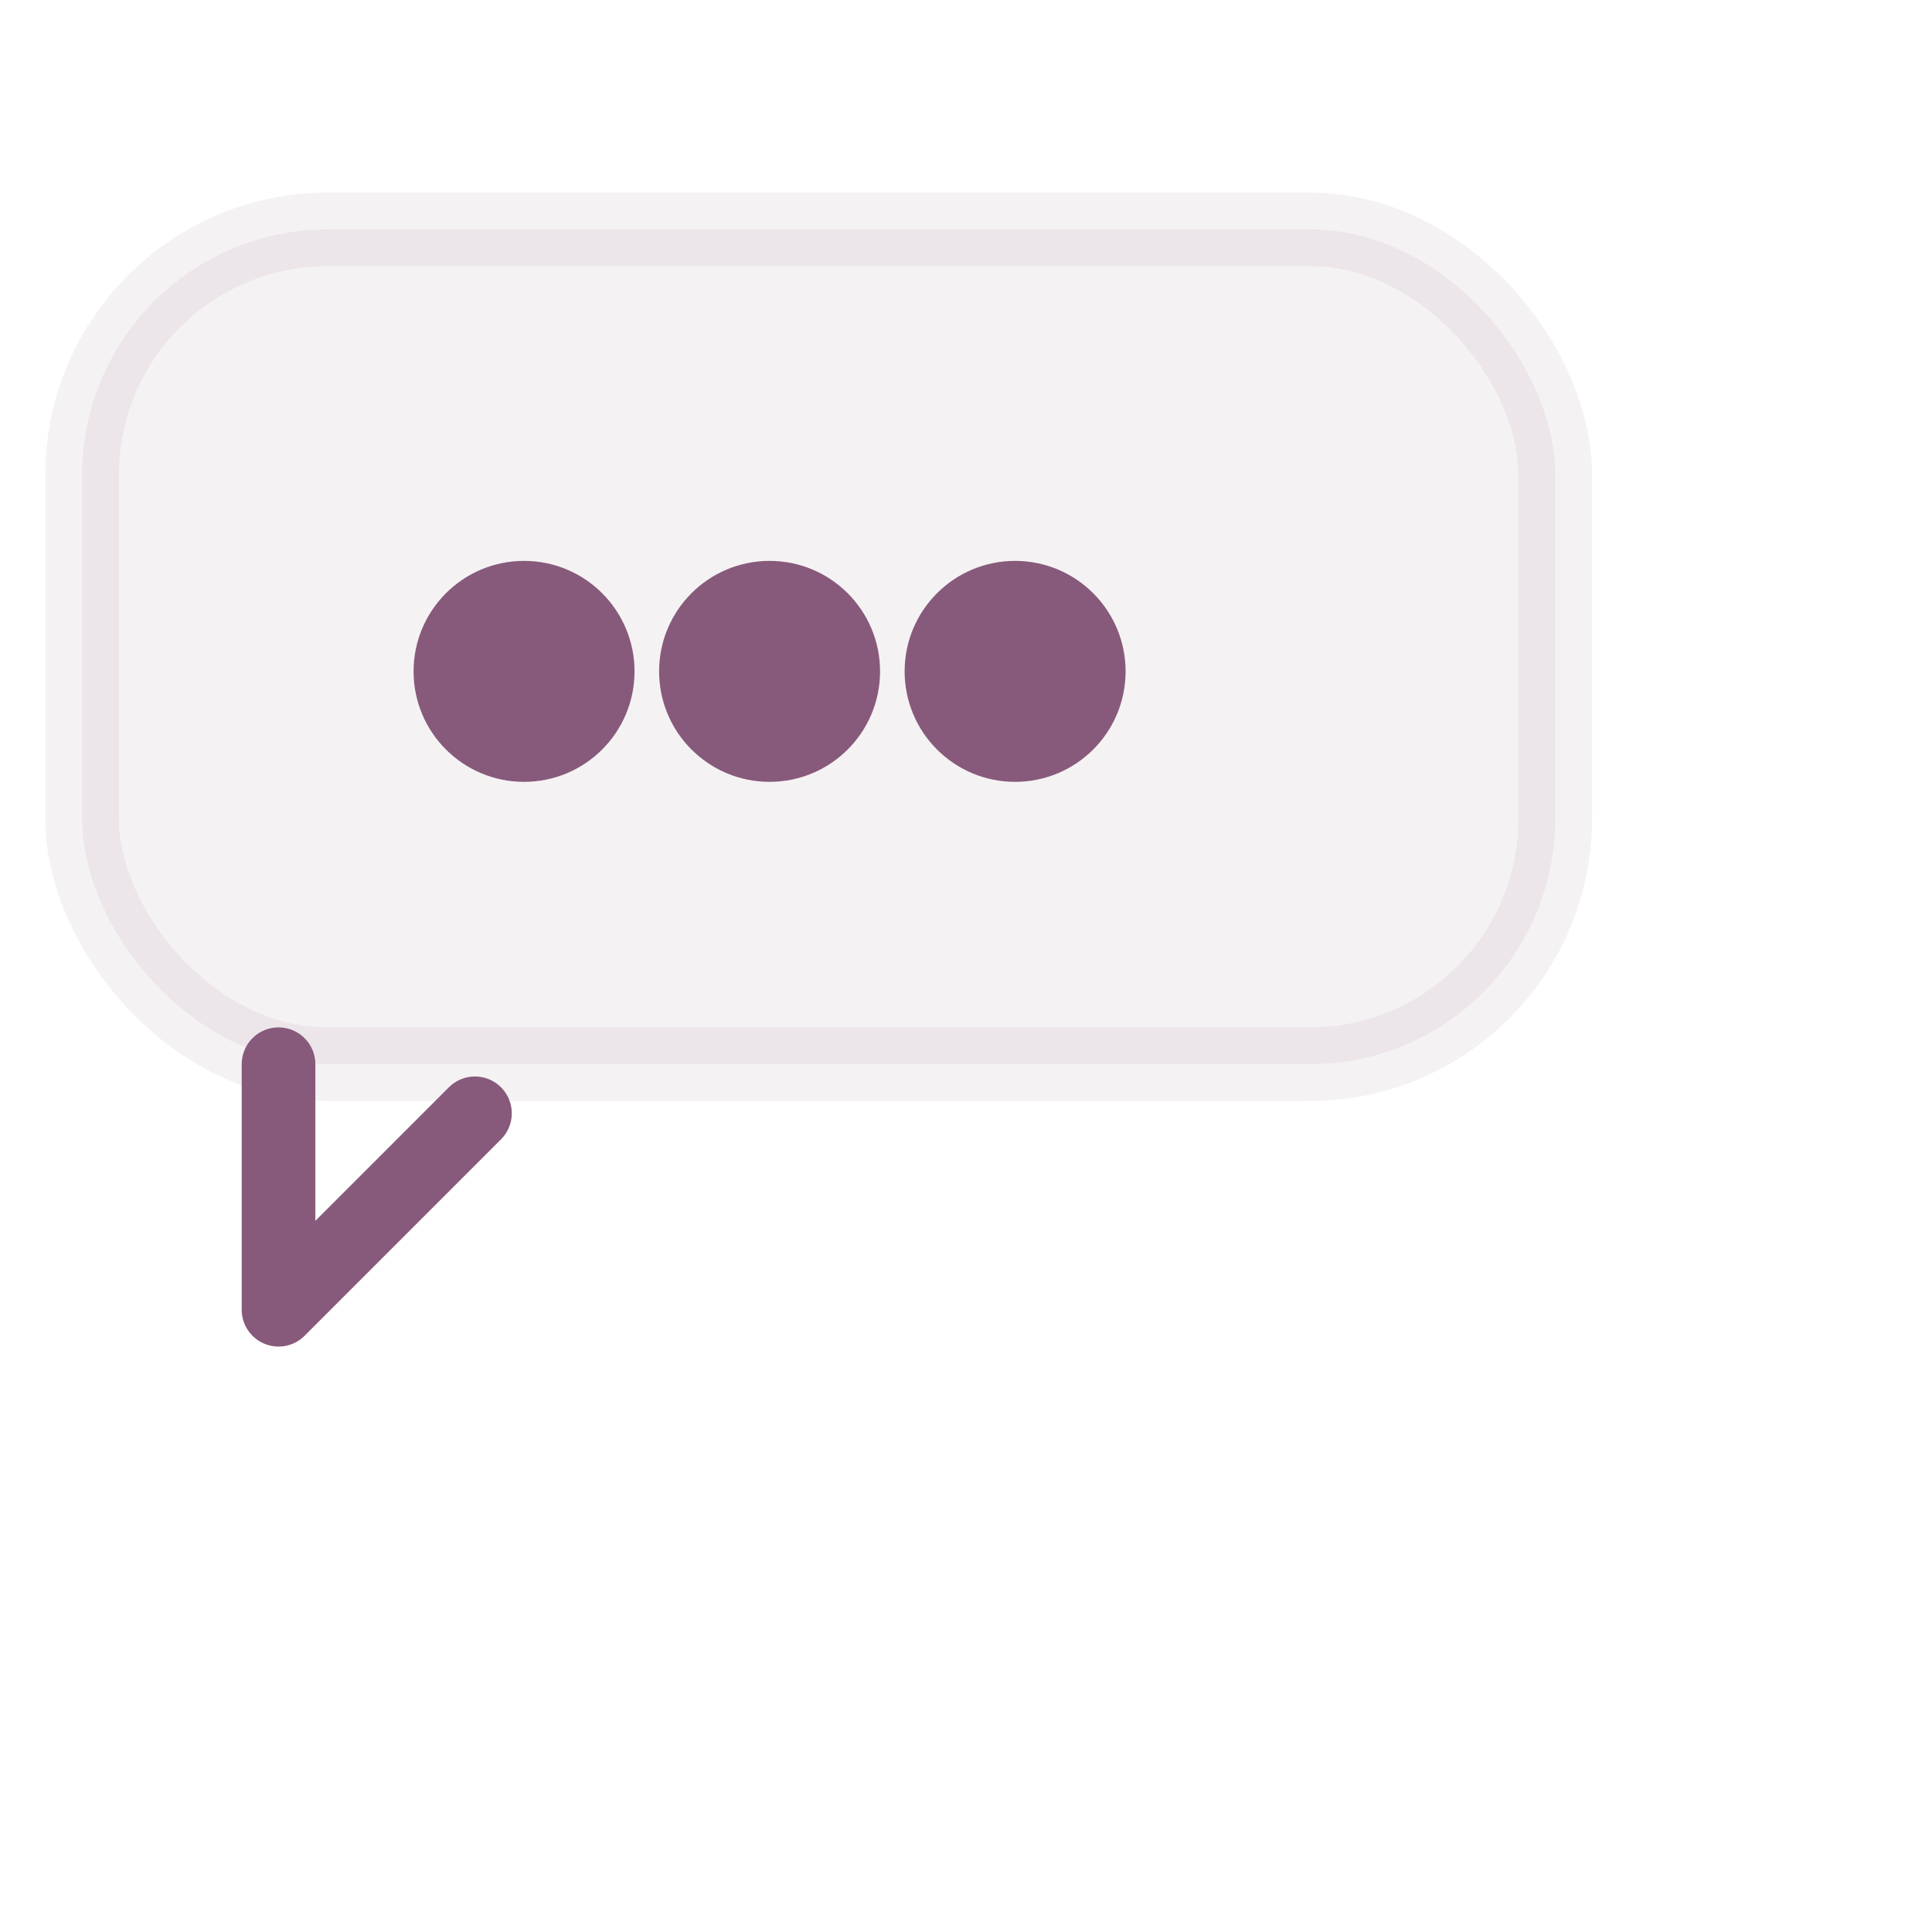<svg xmlns="http://www.w3.org/2000/svg" width="96" height="96" viewBox="0 0 96 96" aria-label="Chat" role="img">
  <defs>
    <filter id="shadow" x="-20%" y="-20%" width="140%" height="140%">
      <feDropShadow dx="0" dy="2" stdDeviation="2" flood-opacity=".12"/>
    </filter>
  </defs>
  <g filter="url(#shadow)">
    <rect x="4" y="4" width="88" height="88" rx="14" fill="#FFFFFF"/>
  </g>
  <!-- Content wrapper scales around center to fill more area -->
  <g transform="translate(48,48) scale(1.22) translate(-48,-48)">

  <g transform="translate(10,16)" stroke="#875A7B" stroke-width="3" fill="none" stroke-linecap="round" stroke-linejoin="round">
    <rect x="2" y="2" width="60" height="34" rx="10" fill="#875A7B" opacity=".08"/>
    <path d="M18 38l-8 8 0-10"/>
    <circle cx="20" cy="20" r="3" fill="#875A7B"/>
    <circle cx="30" cy="20" r="3" fill="#875A7B"/>
    <circle cx="40" cy="20" r="3" fill="#875A7B"/>
  </g>
  </g>
</svg>
